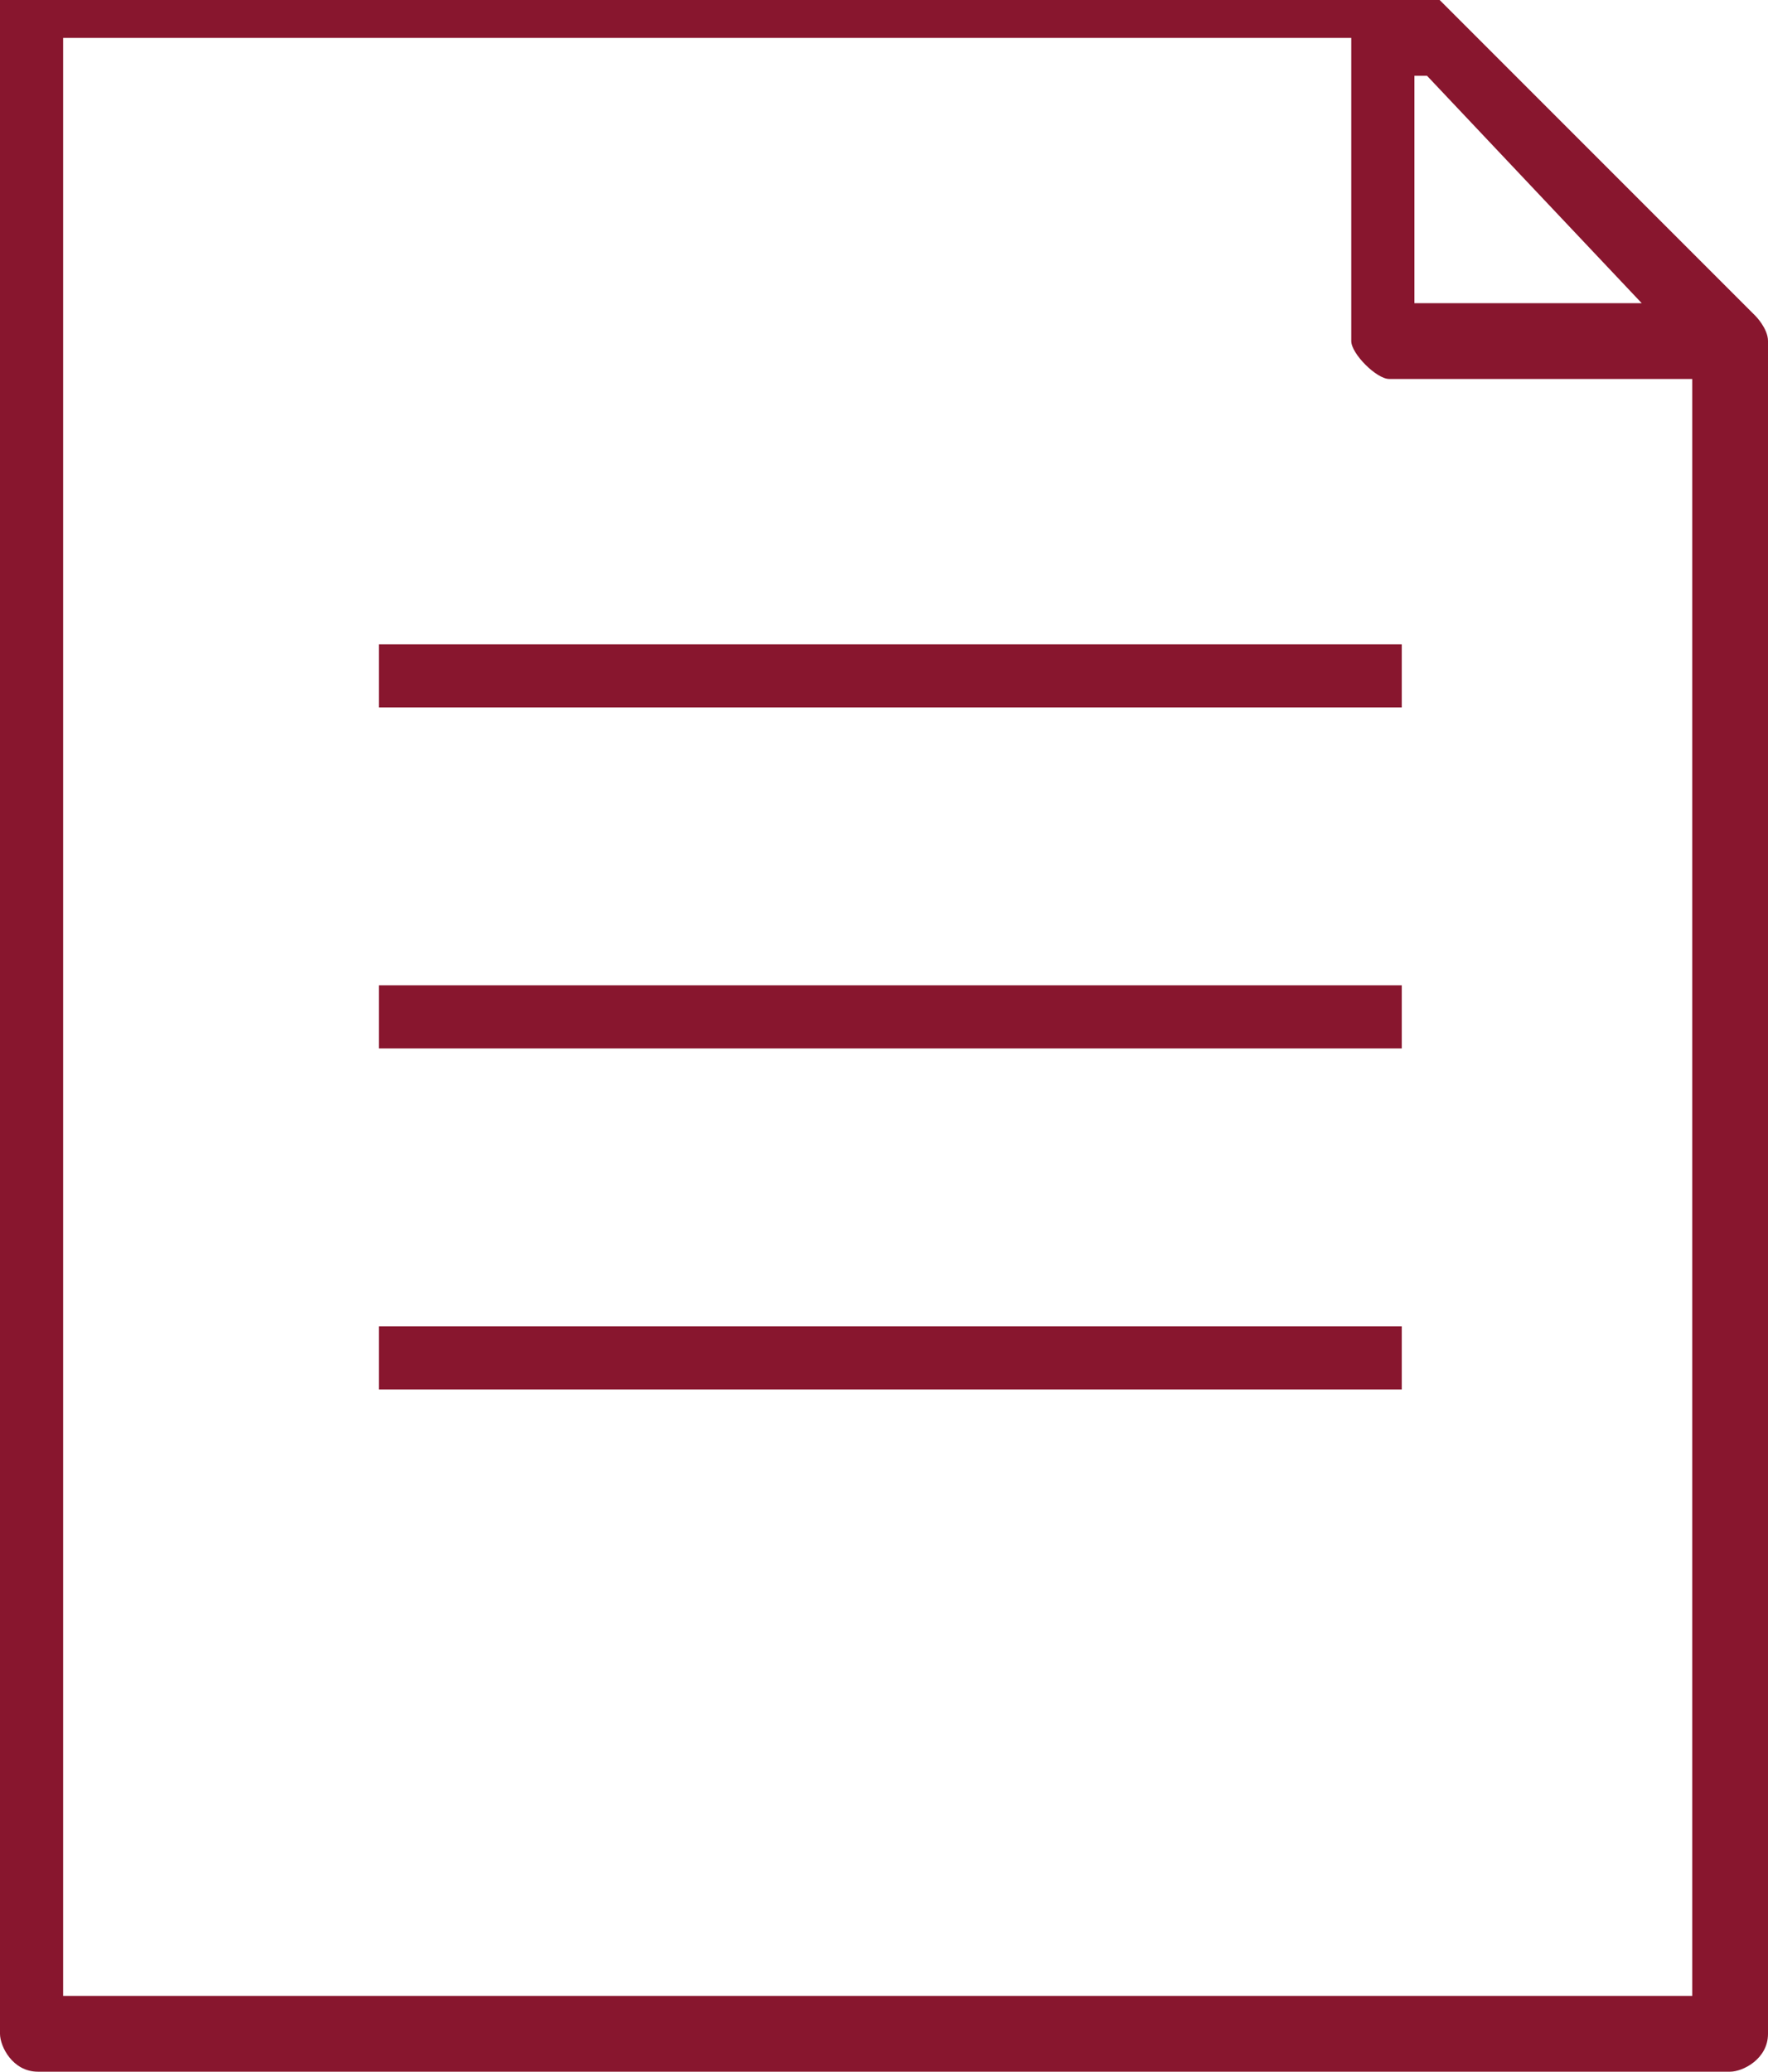 <svg id="Layer_1" xmlns="http://www.w3.org/2000/svg" viewBox="0 0 14 16.4"><style>.st0{fill:#88162E;}</style><path class="st0" d="M13.9 2.5L11.2-.2s-.1-.1-.2-.1H.3C.1-.3 0-.1 0 0v16.1c0 .1.1.3.3.3h13.4c.1 0 .3-.1.3-.3V2.7c0-.1-.1-.2-.1-.2zM11.3.6L13 2.4h-1.8V.6zm2.1 15.2H.5V.3h10.2v2.4c0 .1.2.3.3.3h2.4v12.8z"/><path class="st0" d="M3 5.1h8.1v.5H3zm0 2.7h8.1v.5H3zm0 2.7h8.1v.5H3z"/></svg>